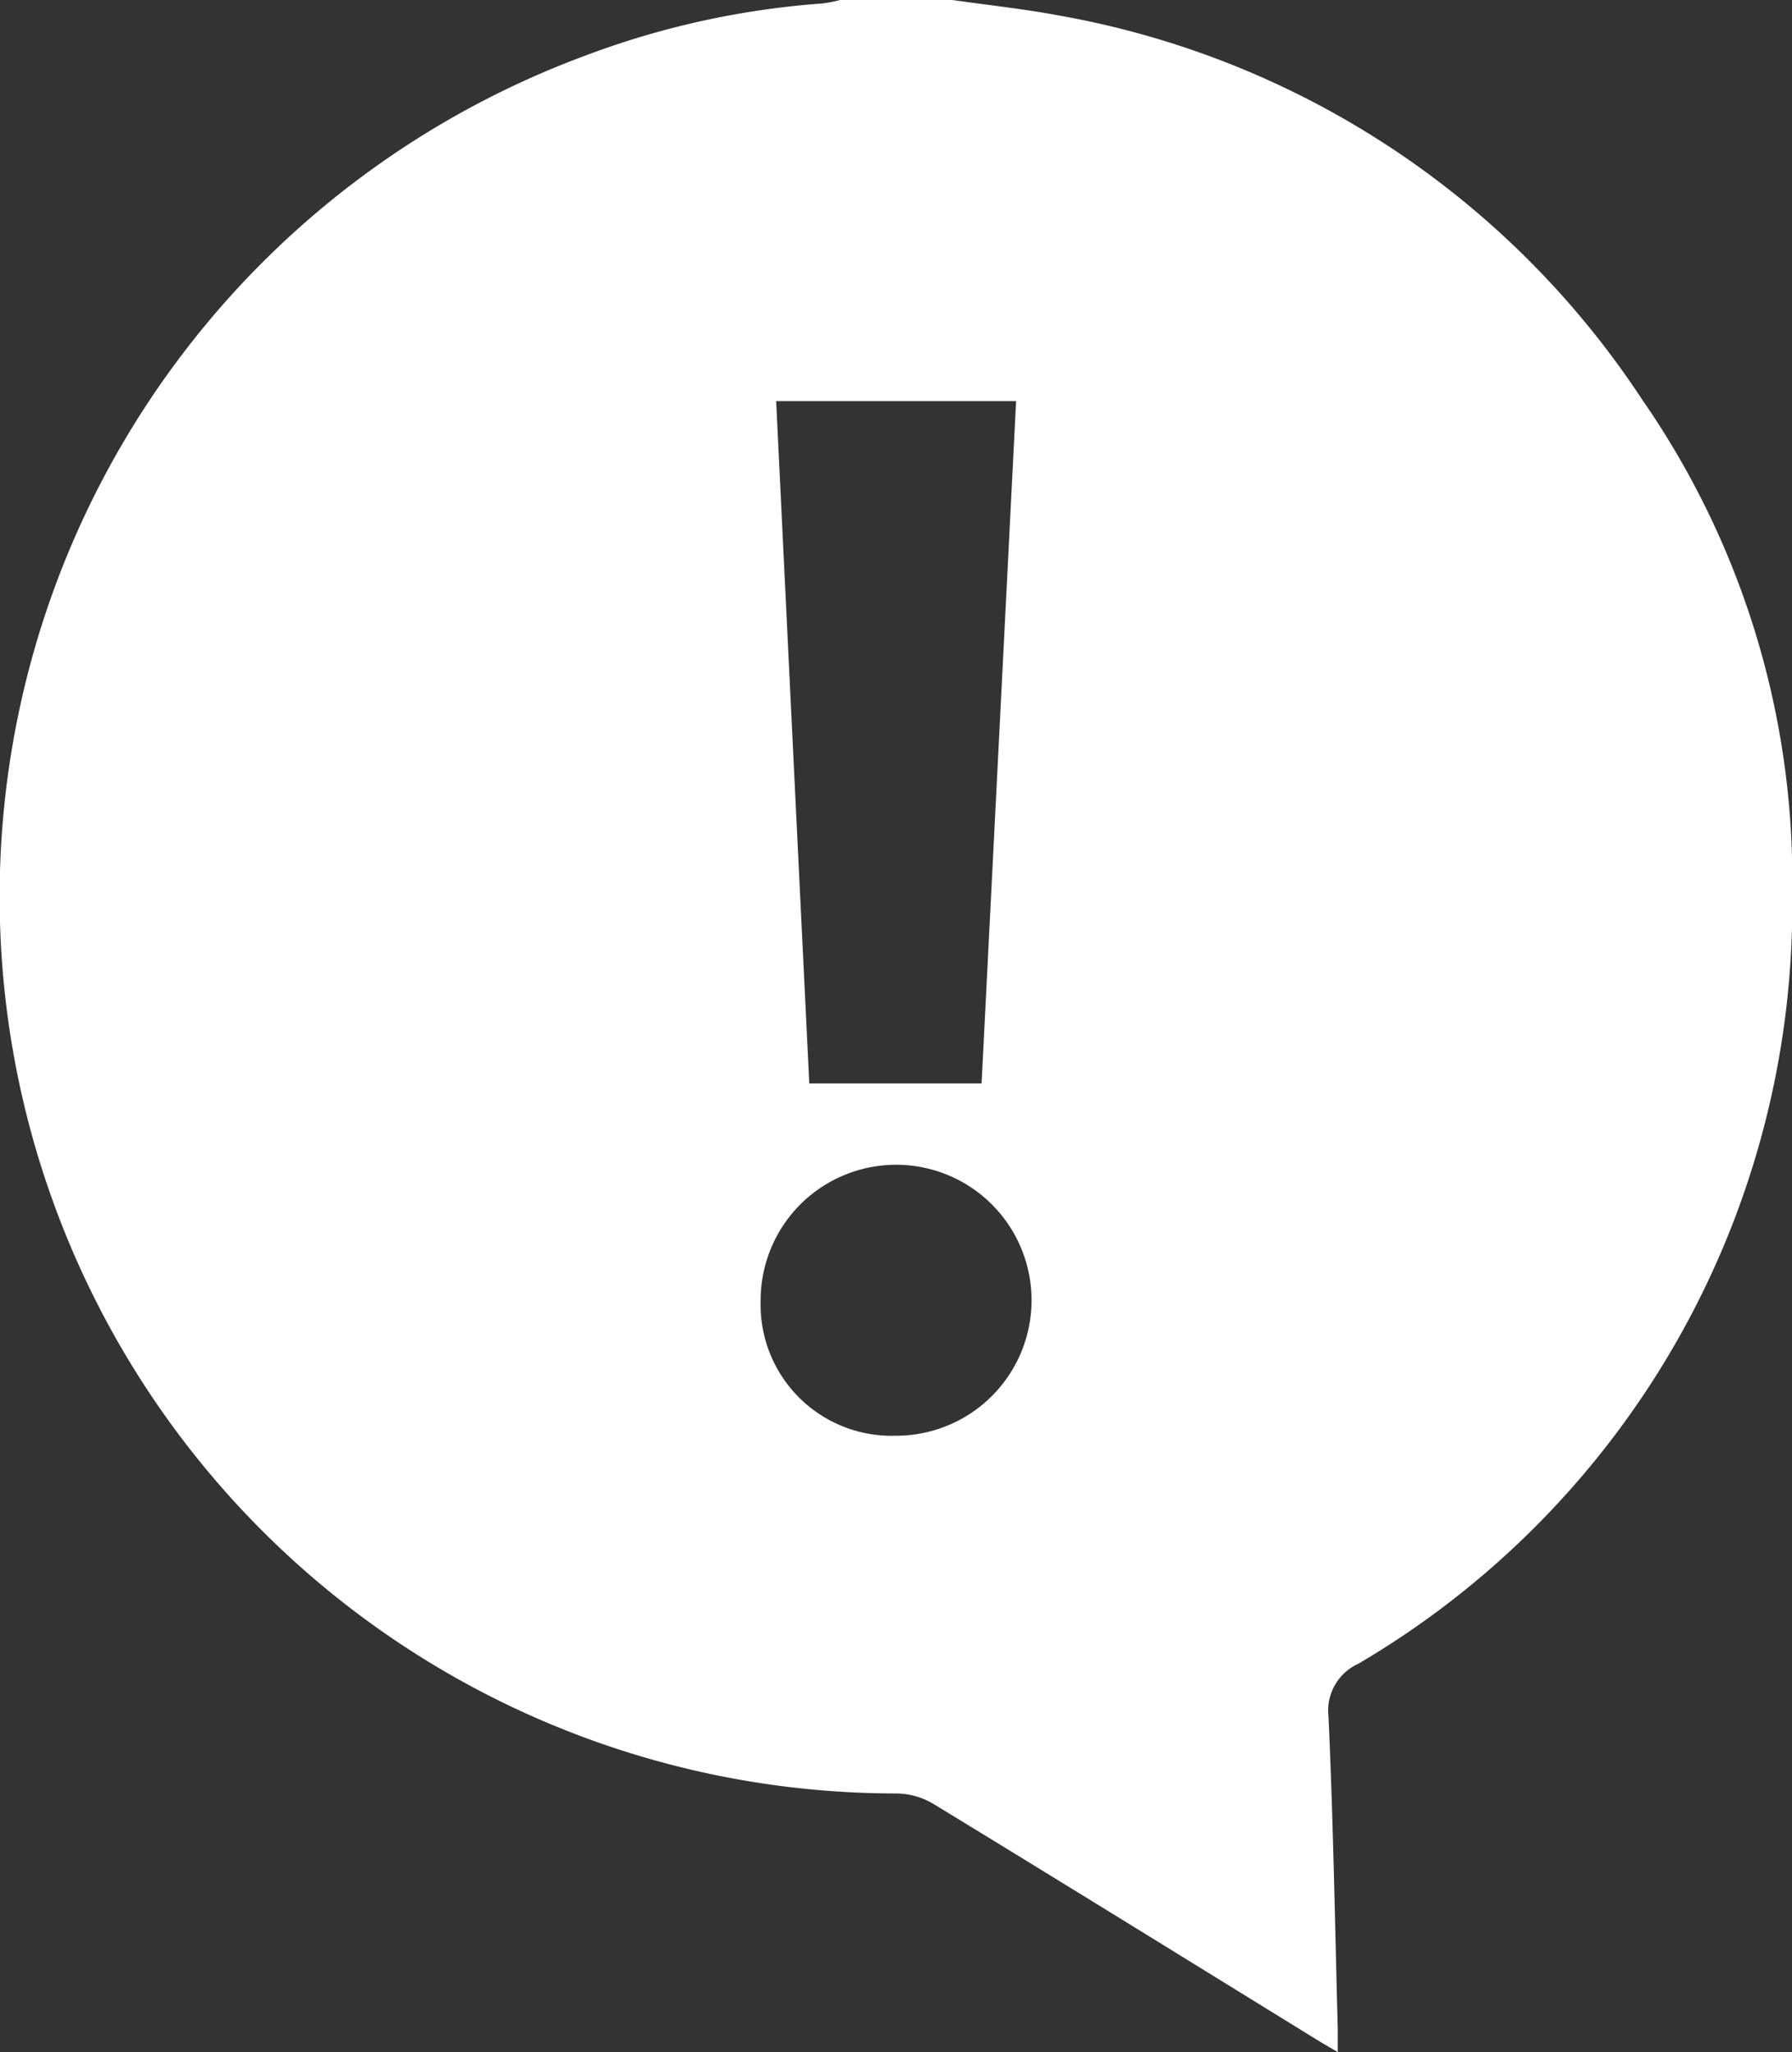 <svg id="组_6685" data-name="组 6685" xmlns="http://www.w3.org/2000/svg" xmlns:xlink="http://www.w3.org/1999/xlink" width="27.043" height="30.961" viewBox="0 0 27.043 30.961">
  <rect x="0" y="0" width="27.043" height="30.961" fill="#333333" stroke="none"/>
  <defs>
    <clipPath id="clip-path">
      <rect id="矩形_2830" data-name="矩形 2830" width="27.043" height="30.961" fill="none"/>
    </clipPath>
  </defs>
  <g id="组_6683" data-name="组 6683" transform="translate(0 0)" clip-path="url(#clip-path)">
    <path id="路径_34615" data-name="路径 34615" d="M14.371,0H12.677a2.078,2.078,0,0,1-.264.052A12.724,12.724,0,0,0,8.8.851a13.529,13.529,0,0,0,4.726,26.207,1.107,1.107,0,0,1,.558.157c1.935,1.18,3.862,2.372,5.791,3.561.091.056.183.109.312.184,0-.151,0-.25,0-.349-.042-1.572-.068-3.145-.14-4.715A.776.776,0,0,1,20.5,25.1a13.269,13.269,0,0,0,6.545-11.621,12.7,12.7,0,0,0-2.27-7.459A13.3,13.3,0,0,0,15.981.234c-.532-.1-1.073-.157-1.61-.234m.962,6.052c-.175,3.454-.348,6.878-.521,10.294h-2.6c-.168-3.444-.334-6.861-.5-10.294ZM13.52,21.661a1.977,1.977,0,0,1-2.042-2.039,2.044,2.044,0,1,1,2.042,2.039" transform="translate(0.001 0)" fill="#fff"/>
  </g>
</svg>
